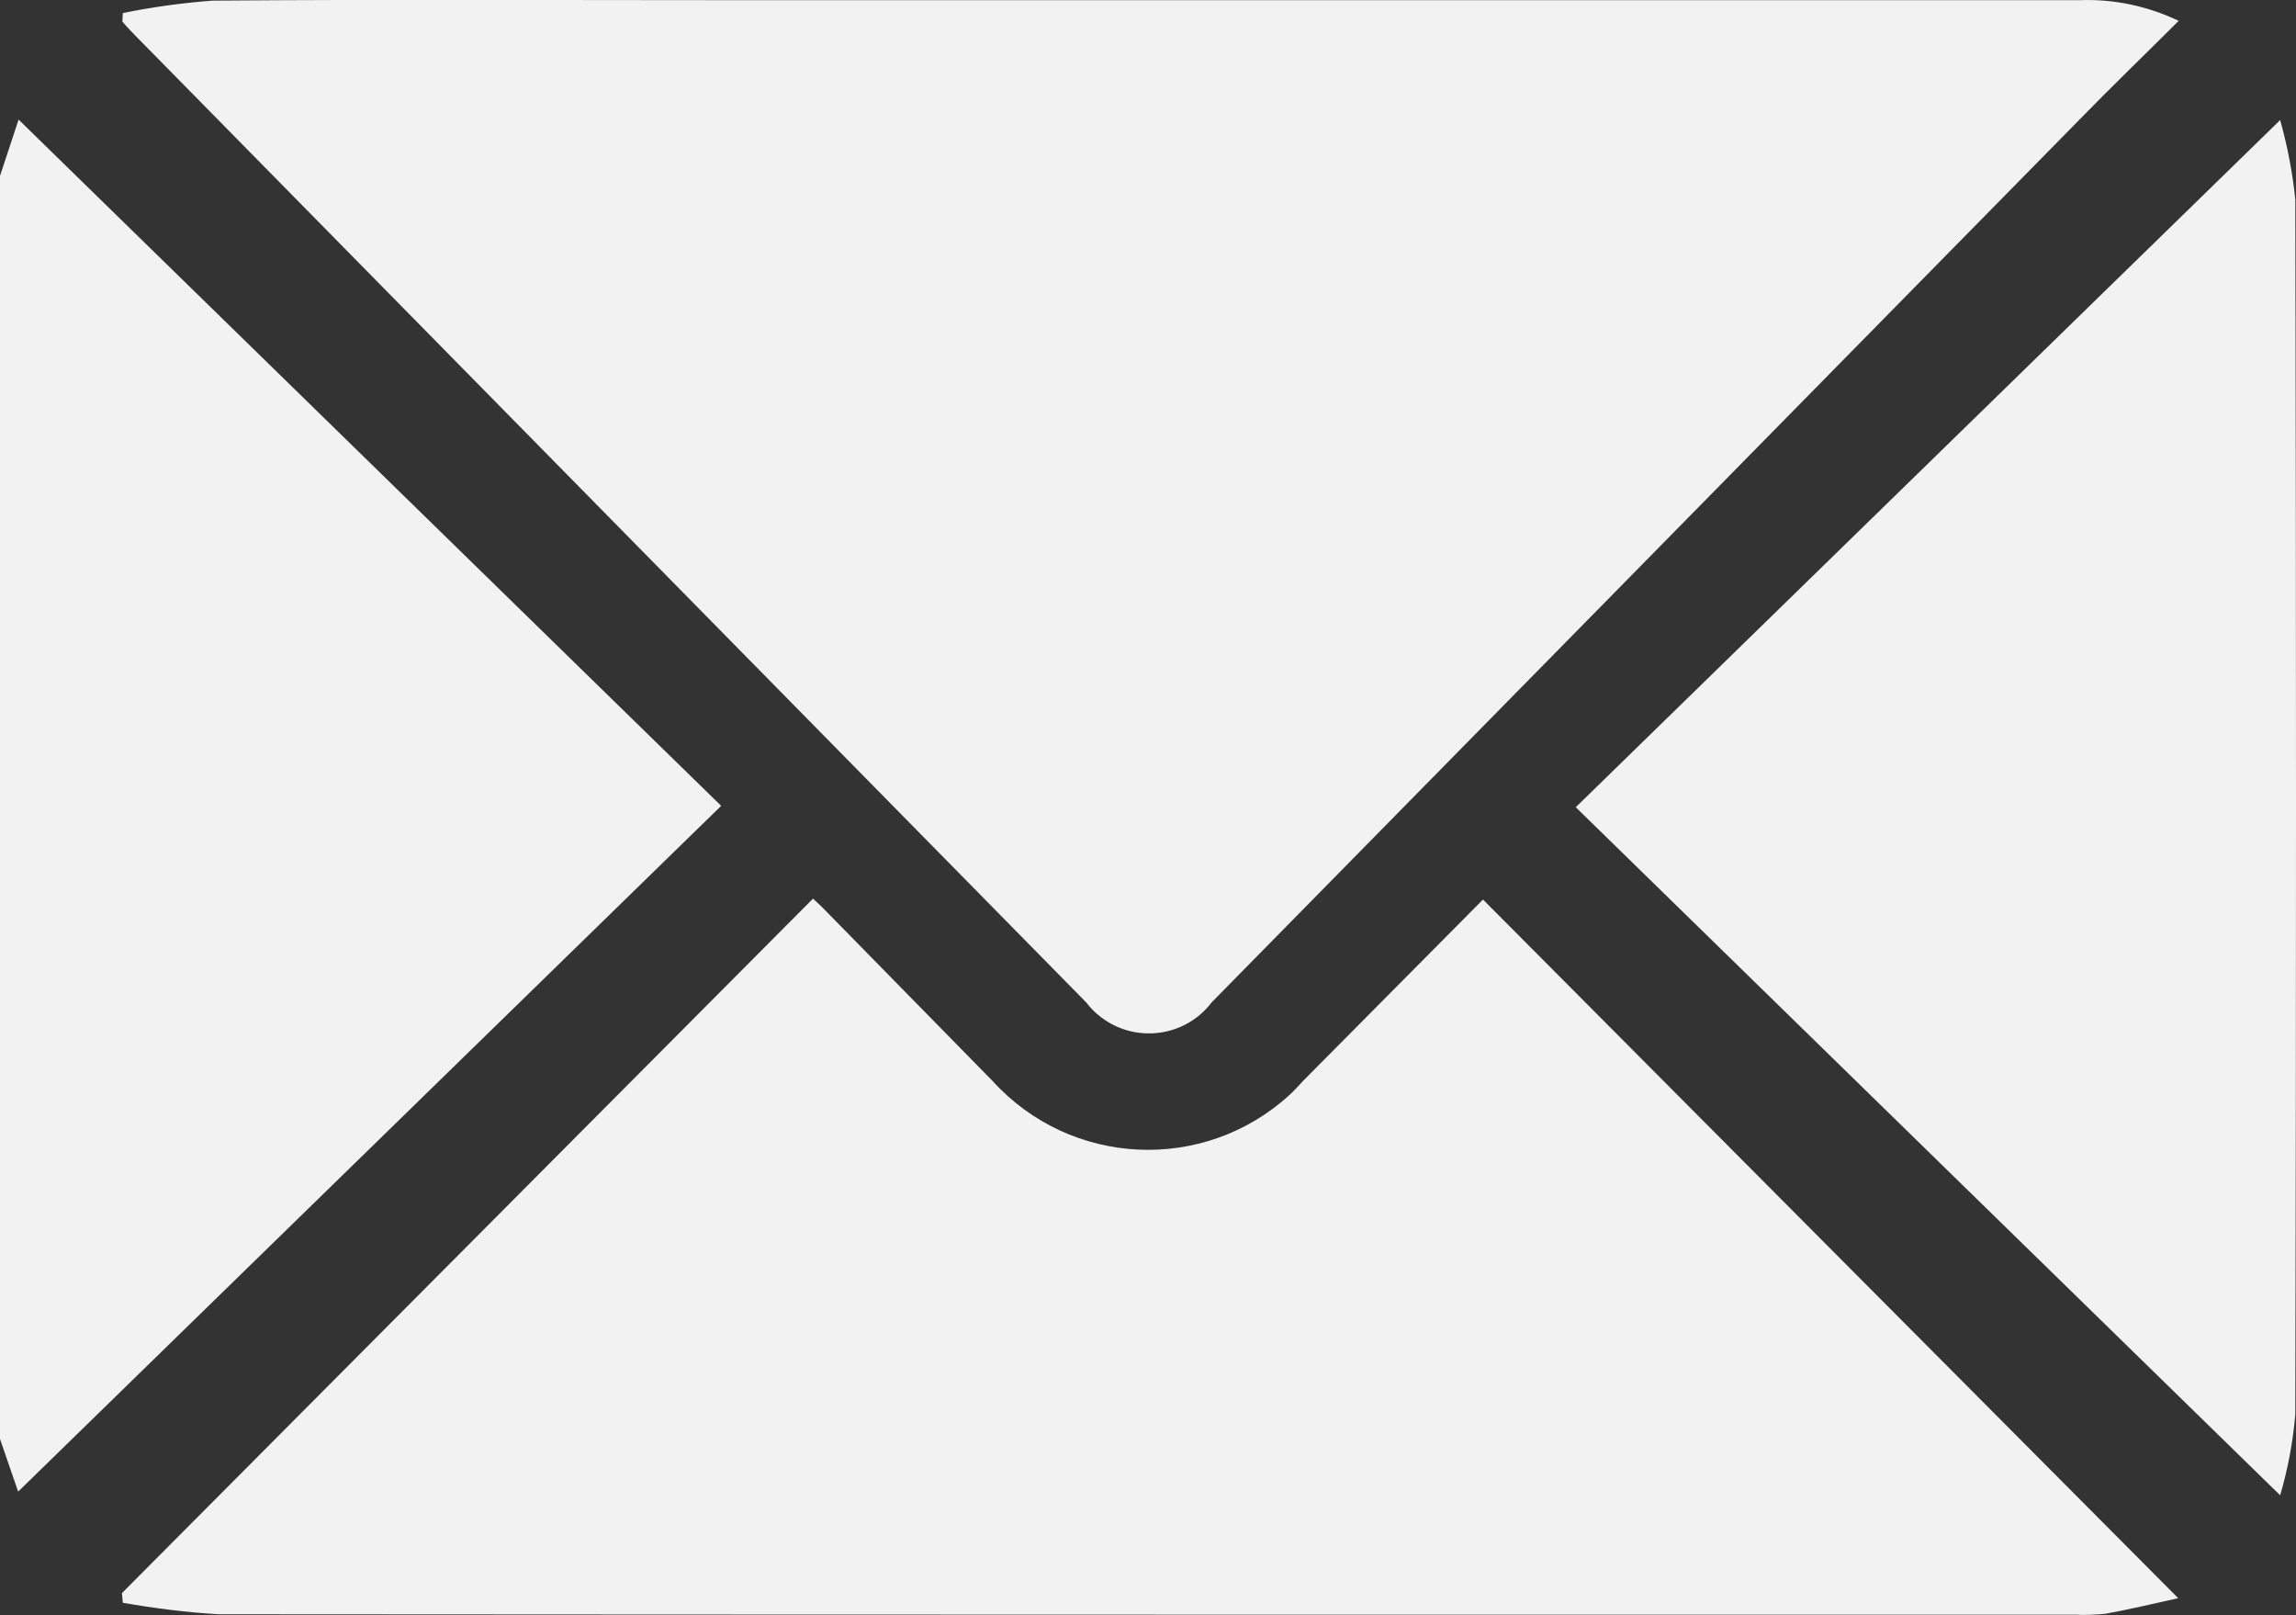 <?xml version="1.0" encoding="UTF-8"?>
<!-- Generator: Adobe Illustrator 26.5.3, SVG Export Plug-In . SVG Version: 6.00 Build 0)  -->
<svg xmlns="http://www.w3.org/2000/svg" xmlns:xlink="http://www.w3.org/1999/xlink" version="1.1" id="Layer_1" x="0px" y="0px" viewBox="0 0 500 351.6" style="enable-background:new 0 0 500 351.6;" xml:space="preserve">
<rect x="0" y="0" width="500" height="351.6" fill="#333333" stroke="none"/>
<style type="text/css">
	.st0{fill:#F2F2F3;}
</style>
<g id="Group_206" transform="translate(-58.749 -116.361)">
	<path id="Path_158" class="st0" d="M58.7,154.8l4.1-12.4l153,149.4L62.7,441.1l-4-11.6L58.7,154.8z"></path>
	<path id="Path_159" class="st0" d="M85.5,119.2c6.4-1.3,12.9-2.2,19.5-2.7c37.9-0.3,75.7-0.1,113.6-0.1c97.7,0,195.3,0,293,0   c7.5-0.3,14.9,1.3,21.6,4.5c-7.5,7.5-14.7,14.4-21.6,21.5c-63,64.1-126,128.1-189,192.2c-5.7,7.5-16.5,9-24.1,3.2   c-1.2-0.9-2.3-2-3.2-3.2L88.4,124.3c-1-1-2-2.1-3-3.2L85.5,119.2z"></path>
	<path id="Path_160" class="st0" d="M85.3,463.2L235.8,312c0.5,0.5,1.8,1.6,3,2.9c12,12.2,24,24.5,36.1,36.8   c17,18.7,45.9,20.1,64.6,3.1c1.1-1,2.1-2.1,3.1-3.2l39.1-39.4l151.4,152.1c-5.9,1.3-10.9,2.5-15.9,3.4c-2.1,0.2-4.2,0.3-6.3,0.2   c-134.8,0-269.7,0-404.5-0.1c-7-0.4-14-1.3-20.9-2.5L85.3,463.2z"></path>
	<path id="Path_161" class="st0" d="M555.3,142.5c1.6,5.7,2.7,11.5,3.3,17.3c0.2,88.1,0.2,176.3,0,264.4c-0.5,6-1.6,11.9-3.3,17.7   L401.9,292.1L555.3,142.5z"></path>
</g>
</svg>
